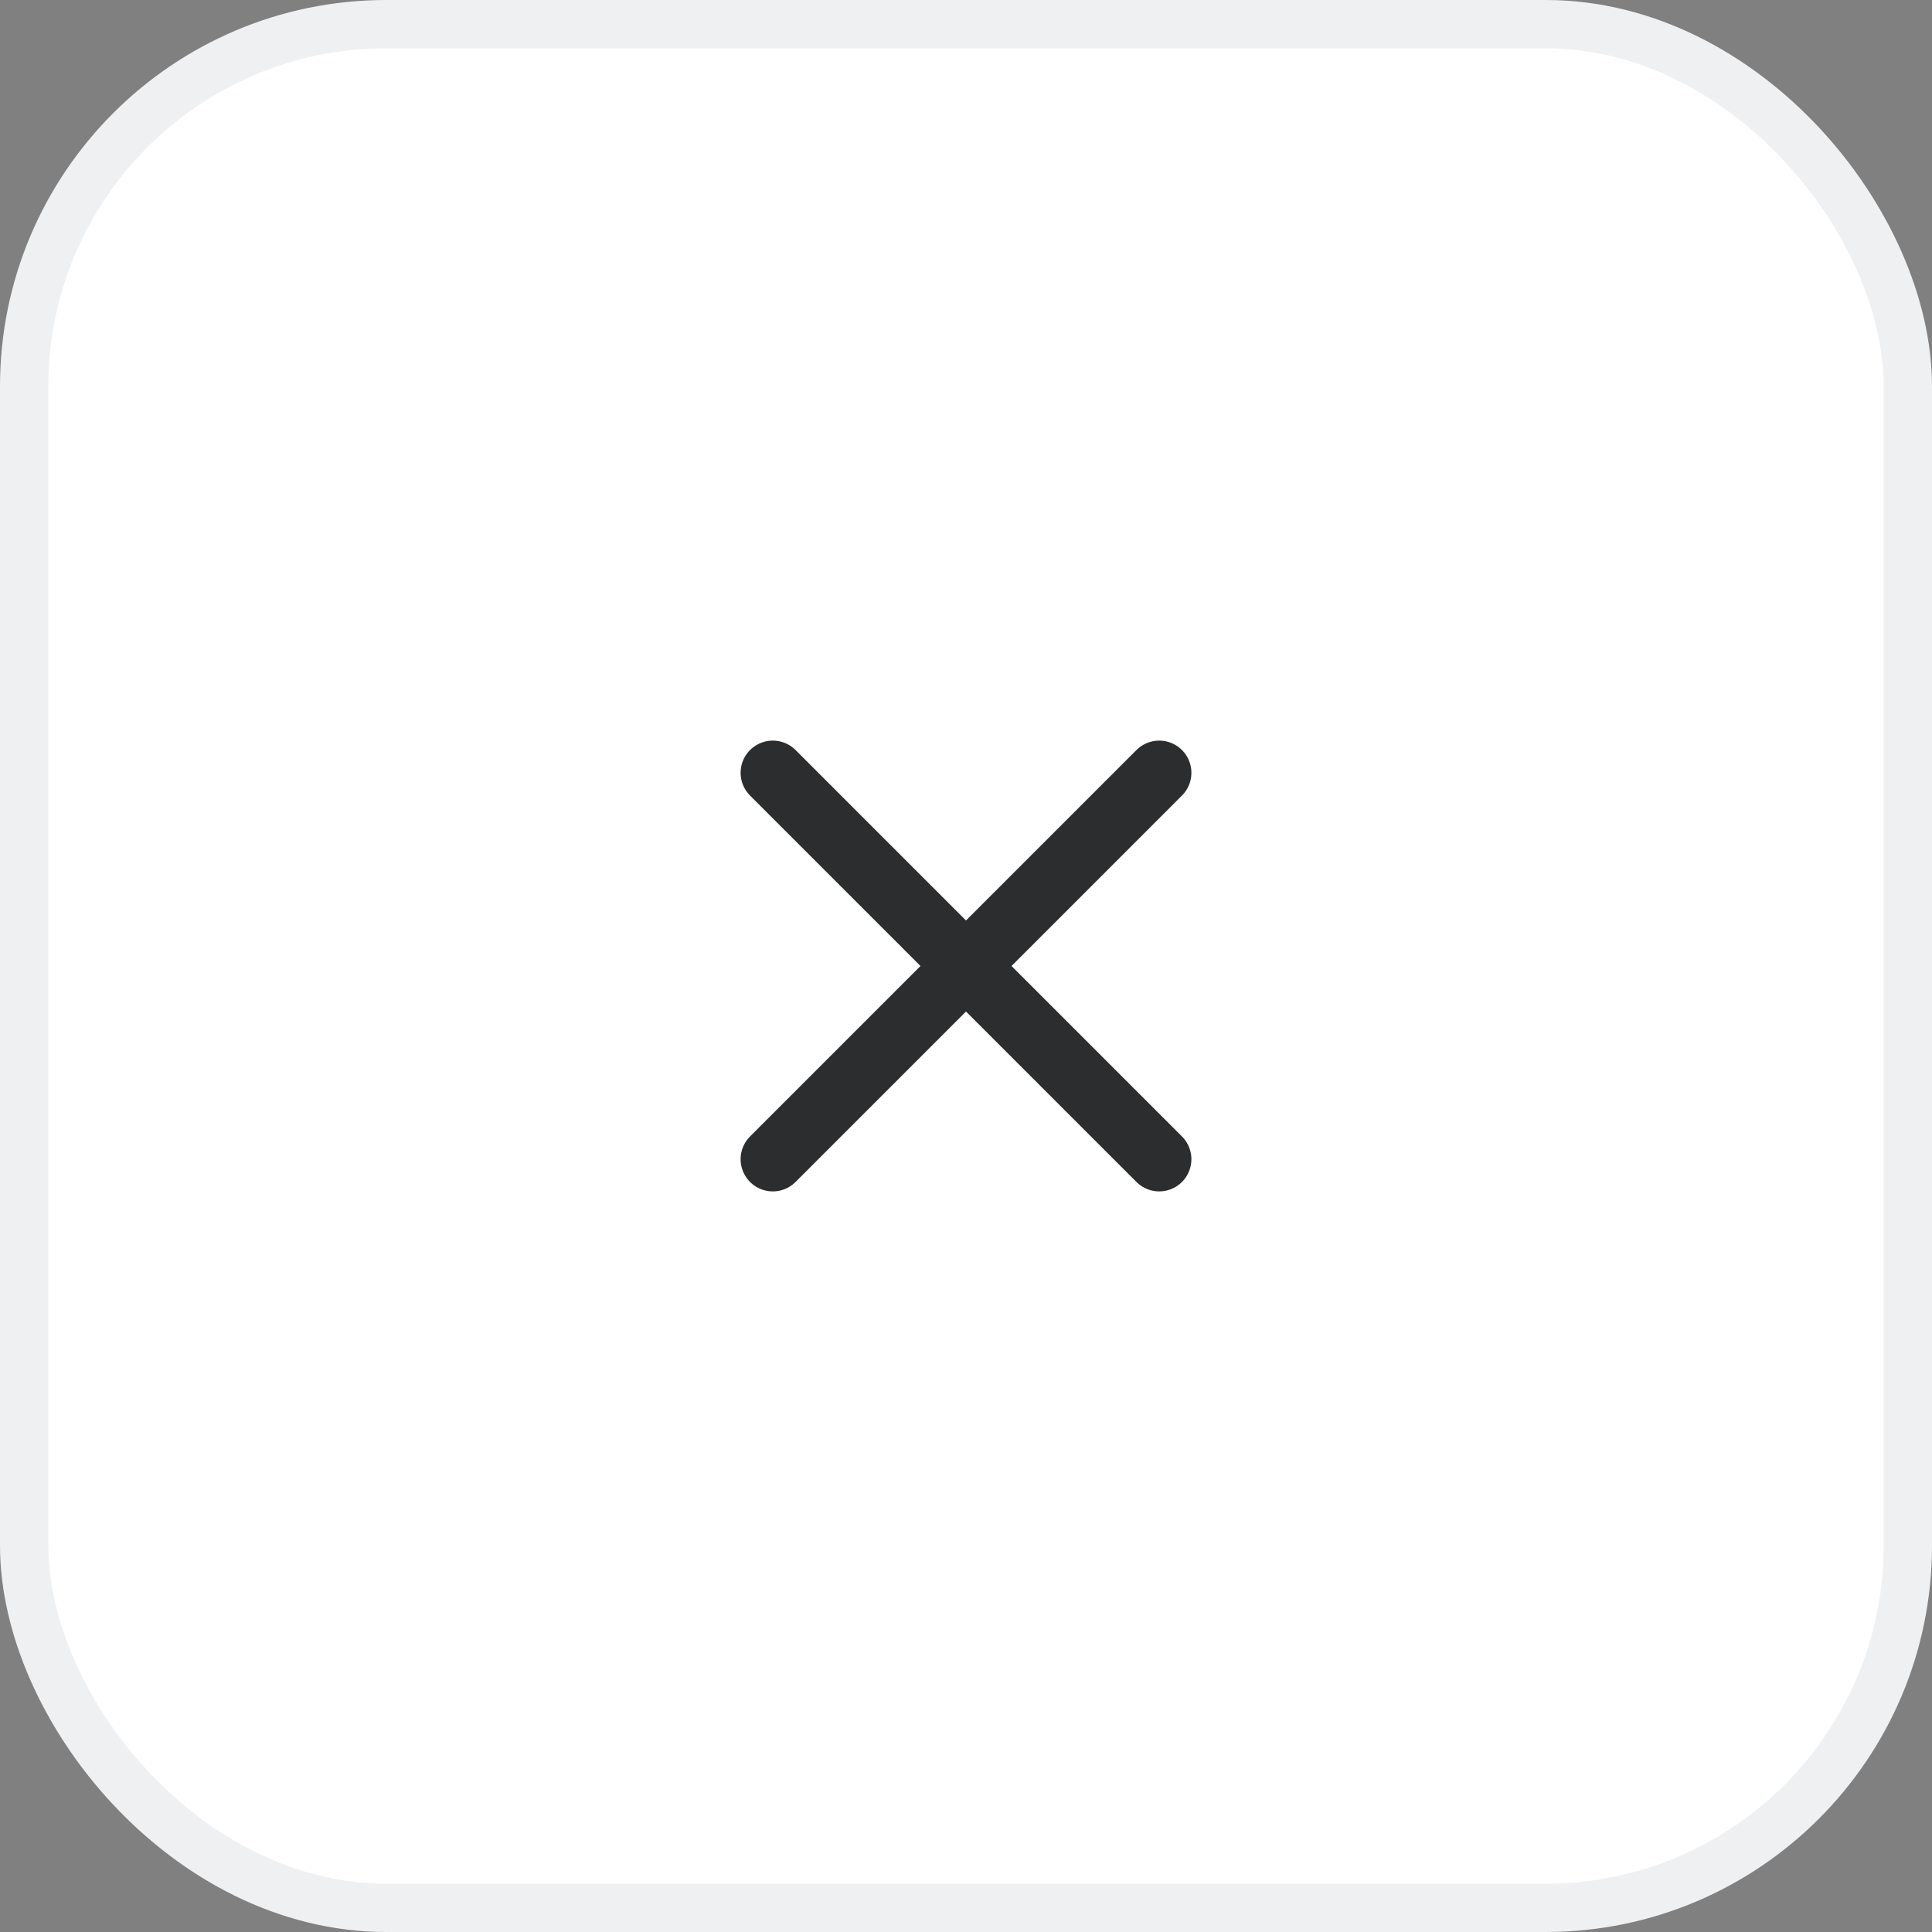 <svg xmlns="http://www.w3.org/2000/svg" width="40" height="40" viewBox="0 0 40 40" fill="none"><rect x="0" y="0" width="40" height="40" fill="#808080" stroke="none"/><rect x=".5" y=".5" width="39" height="39" rx="7.5" fill="#fff"/><rect x=".5" y=".5" width="39" height="39" rx="7.5" stroke="#eff0f2"/><path d="m24 16-8 8m0-8 8 8" stroke="#2c2d2e" stroke-width="1.333" stroke-linecap="round" stroke-linejoin="round"/></svg>